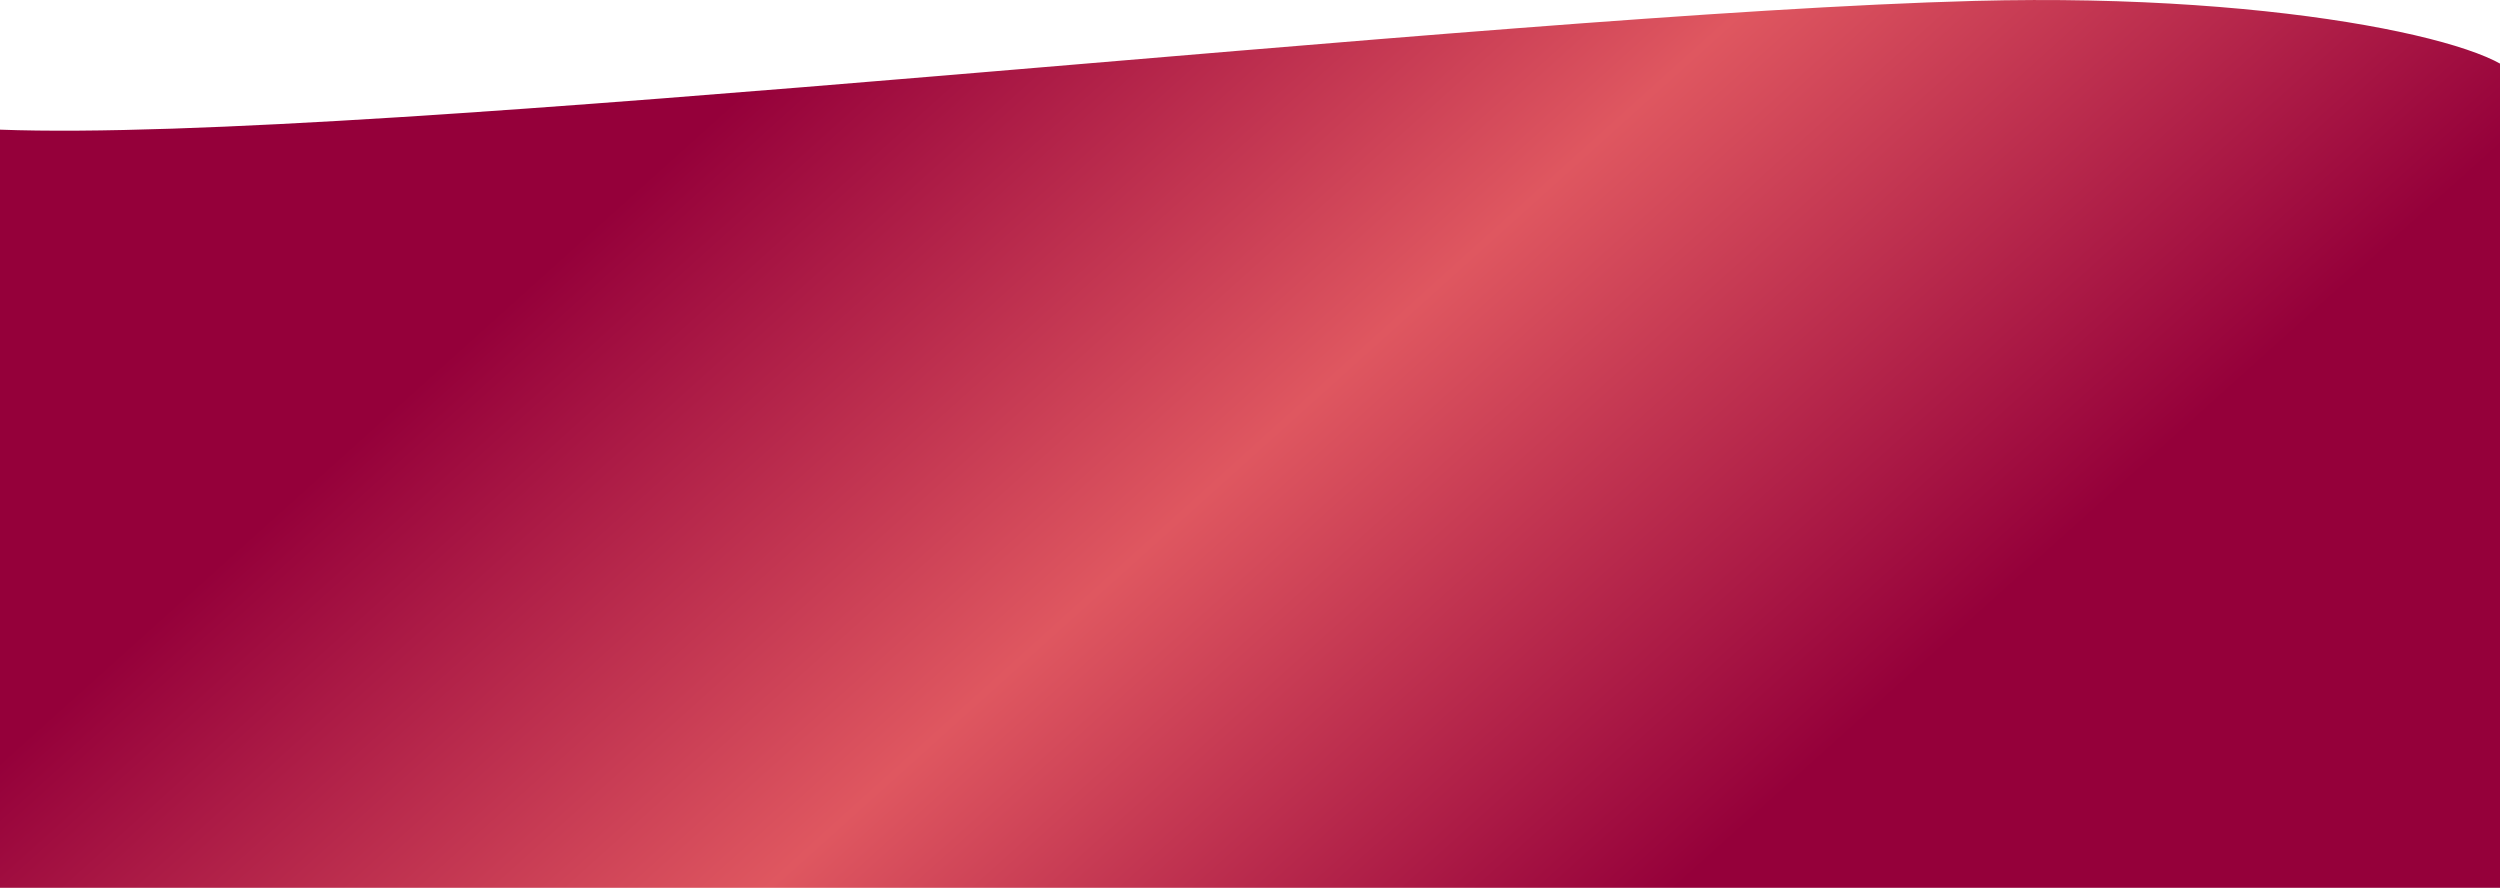<svg xmlns="http://www.w3.org/2000/svg" xmlns:xlink="http://www.w3.org/1999/xlink" width="1920" height="681.812" viewBox="0 0 1920 681.812">
  <defs>
    <style>
      .cls-1 {
        fill-rule: evenodd;
        fill: url(#linear-gradient);
      }
    </style>
    <linearGradient id="linear-gradient" x1="648.523" y1="398.188" x2="1274.107" y2="1092.97" gradientUnits="userSpaceOnUse">
      <stop offset="-0.165" stop-color="#95003a"/>
      <stop offset="0.5" stop-color="#df5760"/>
      <stop offset="1.165" stop-color="#95003a"/>
    </linearGradient>
  </defs>
  <path id="Hill2" class="cls-1" d="M1933.68,460.56c-2.14-25.972-170.94-68.209-417.12-61.68C1145.03,408.733,287.808,508.494-.24,497.76l-12,595.2,1947.12-.73Z" transform="translate(0 -398.188)"/>
</svg>
